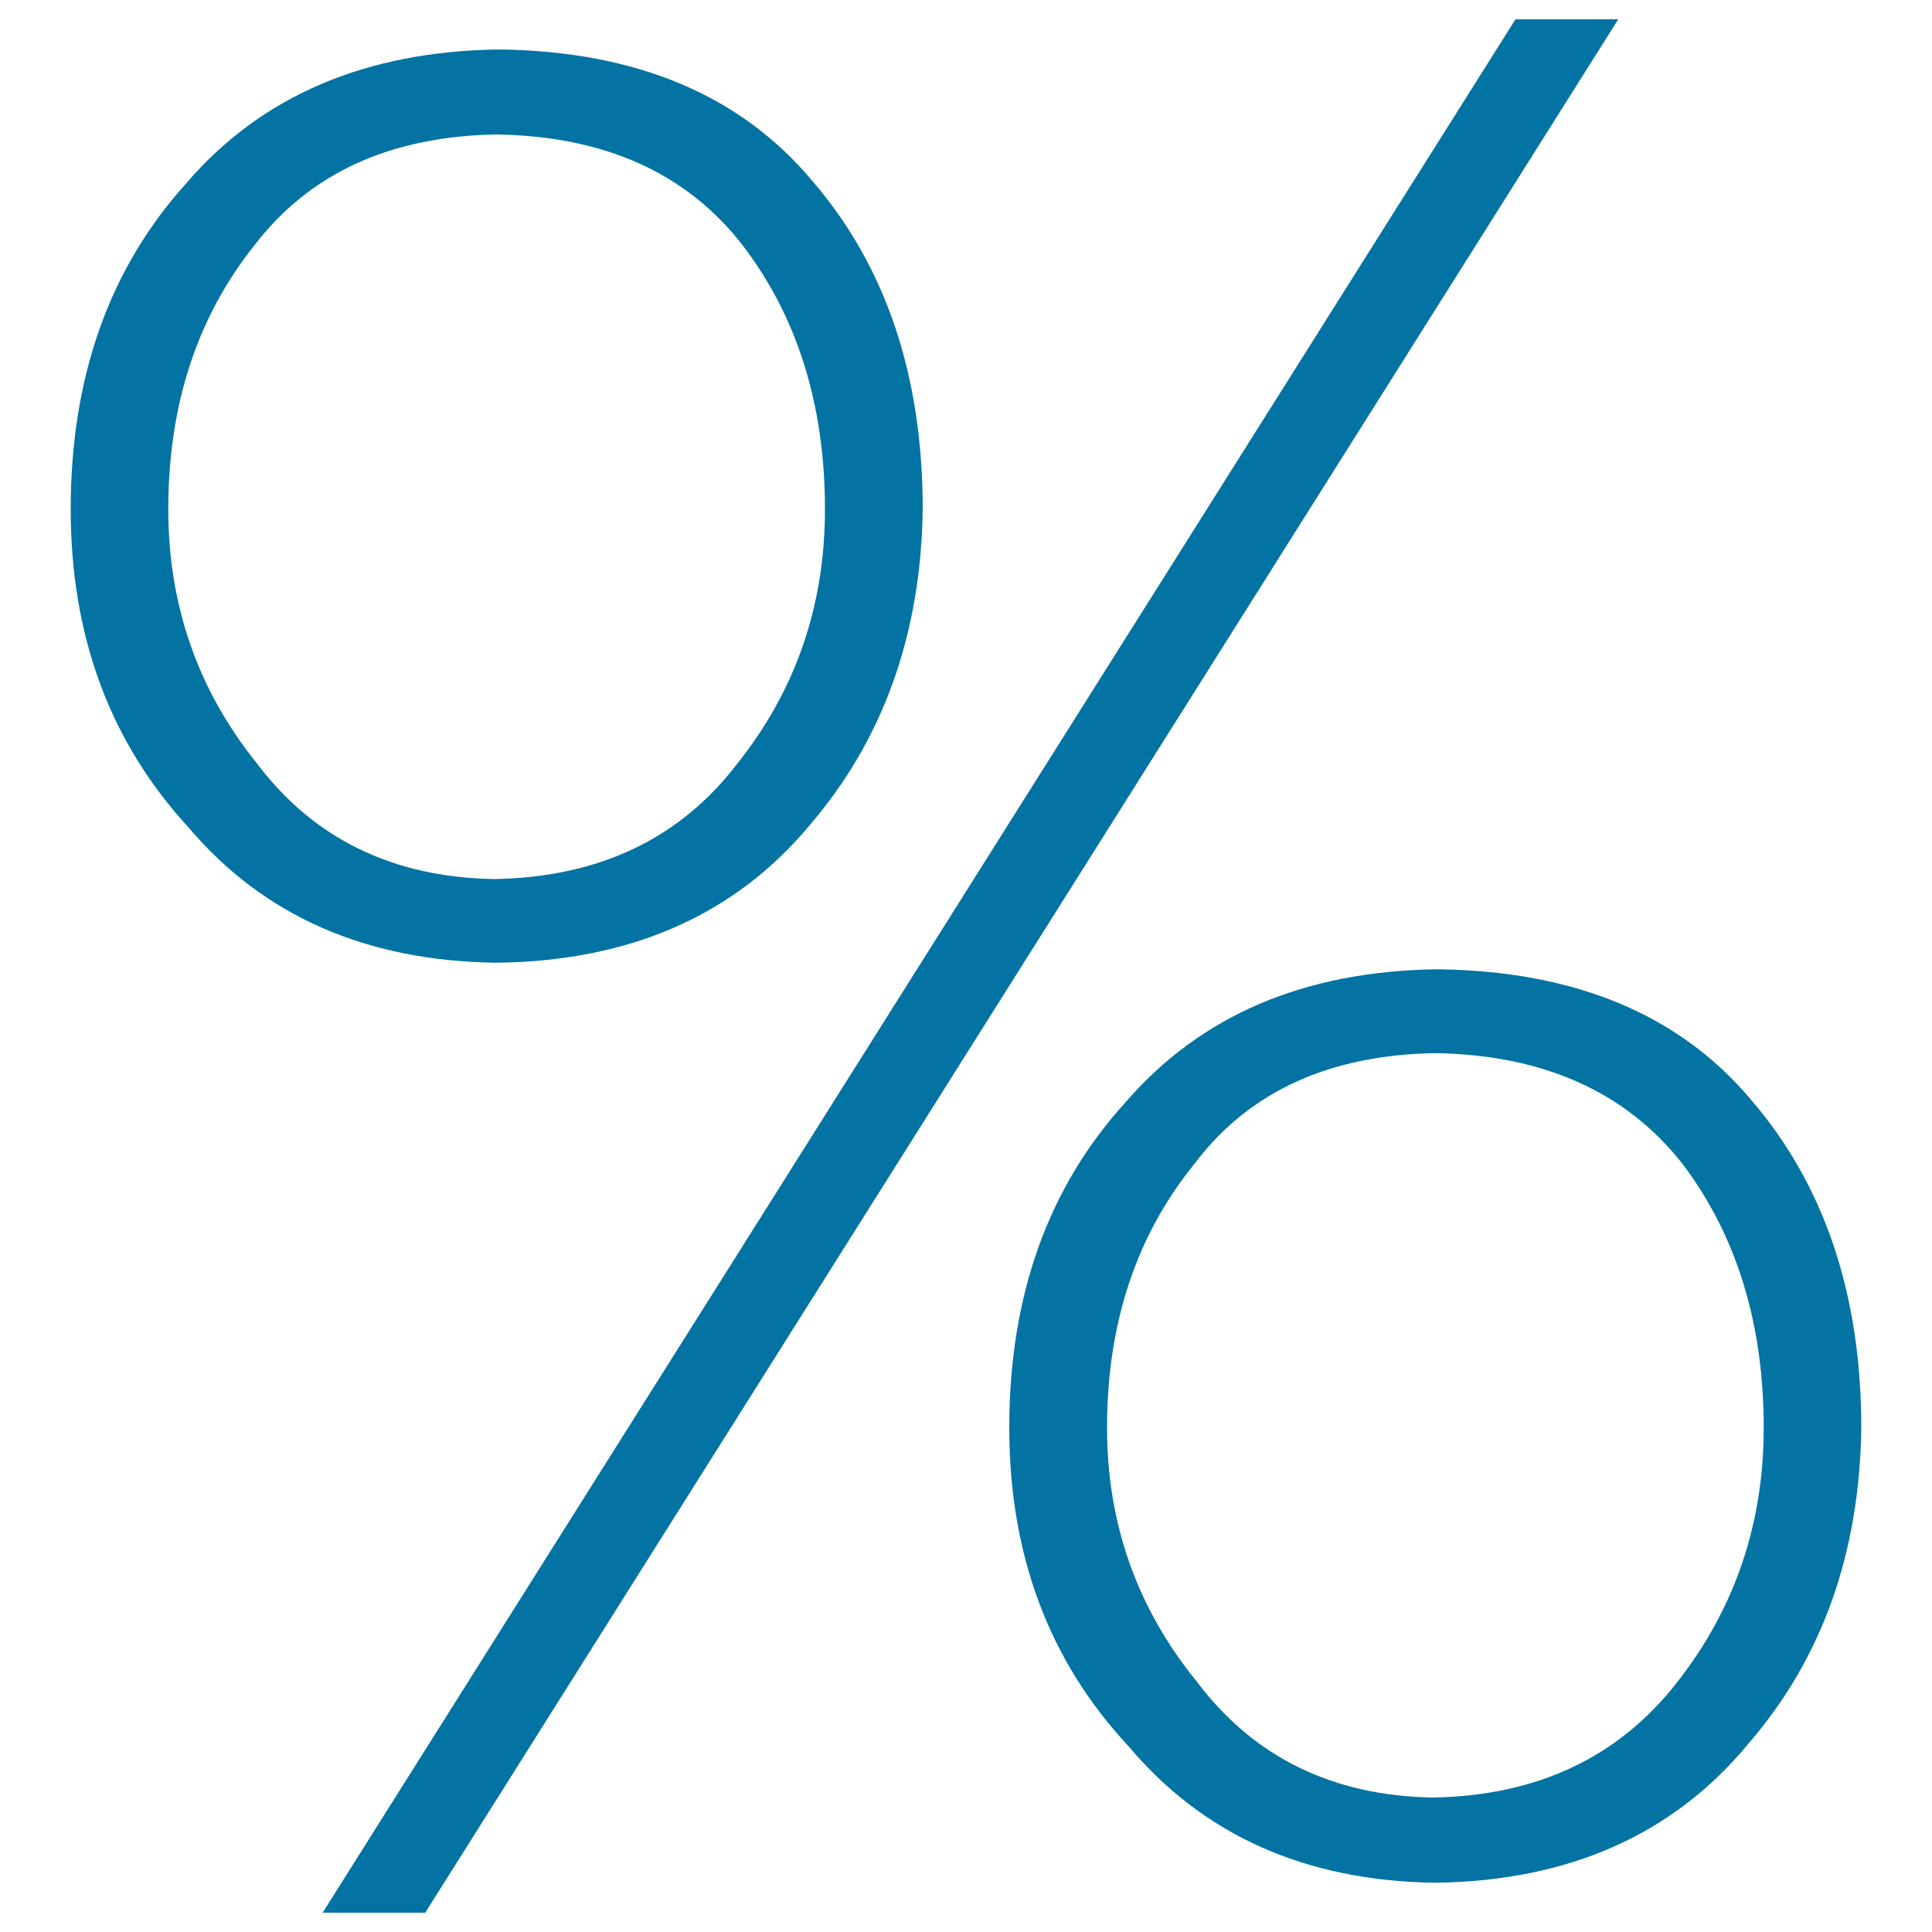 <svg xmlns="http://www.w3.org/2000/svg" viewBox="0 0 1000 1000" style="fill:#0273a2">
<title>Percent SVG icon</title>
<path d="M97.6,428.3c-40.6-44.1-61-99-61-164.7c0-68.3,19.9-124.5,59.7-168.6c38.9-45.4,93-68.5,162.1-69.4c70.9,0.9,124.9,23.6,162.1,68.1c38,44.1,57.1,100.8,57.1,169.9c-0.9,64.4-20.3,118.9-58.4,163.4c-38.9,46.7-93,70.5-162.1,71.3C189.7,497.5,136.5,474.2,97.6,428.3z M381.6,395.3c30.3-38,45.4-81.9,45.4-131.7c0-54-14.3-99.7-42.8-136.9c-29-37.2-71.3-56.2-127.1-57.1c-54.9,0.9-96.6,19.9-125.2,57.1c-29.8,37.2-44.8,82.8-44.8,136.9c0,49.7,15.3,93.6,46,131.7c29.4,38.9,70.3,58.8,122.6,59.7C309.9,454.1,351.8,434.2,381.6,395.3z M784.4,10h53.2L220.1,990H167L784.4,10z M584,903.7c-41.1-44.1-61.6-99-61.6-164.7c0-68.3,20.1-124.5,60.3-168.6c38.9-45,92.8-67.9,161.5-68.7c70.9,0.9,124.9,23.3,162.1,67.5c38,44.1,57.1,100.8,57.1,169.9c-0.9,64.9-20.3,119.3-58.4,163.4c-38.9,47.1-93,71.1-162.1,72C675.9,973.6,622.9,950,584,903.7z M868.1,870.7c29.8-38,44.8-81.9,44.8-131.7c0-54.1-14.1-99.7-42.2-136.8c-29.4-37.2-72-56.2-127.8-57.1C688,546,646.5,565,618.4,602.2C588.1,639.4,573,685,573,739c0,49.7,15.6,93.6,46.7,131.7c29.4,38.9,70.1,58.8,121.9,59.7C795.6,929.5,837.8,909.6,868.1,870.7z"/>
</svg>